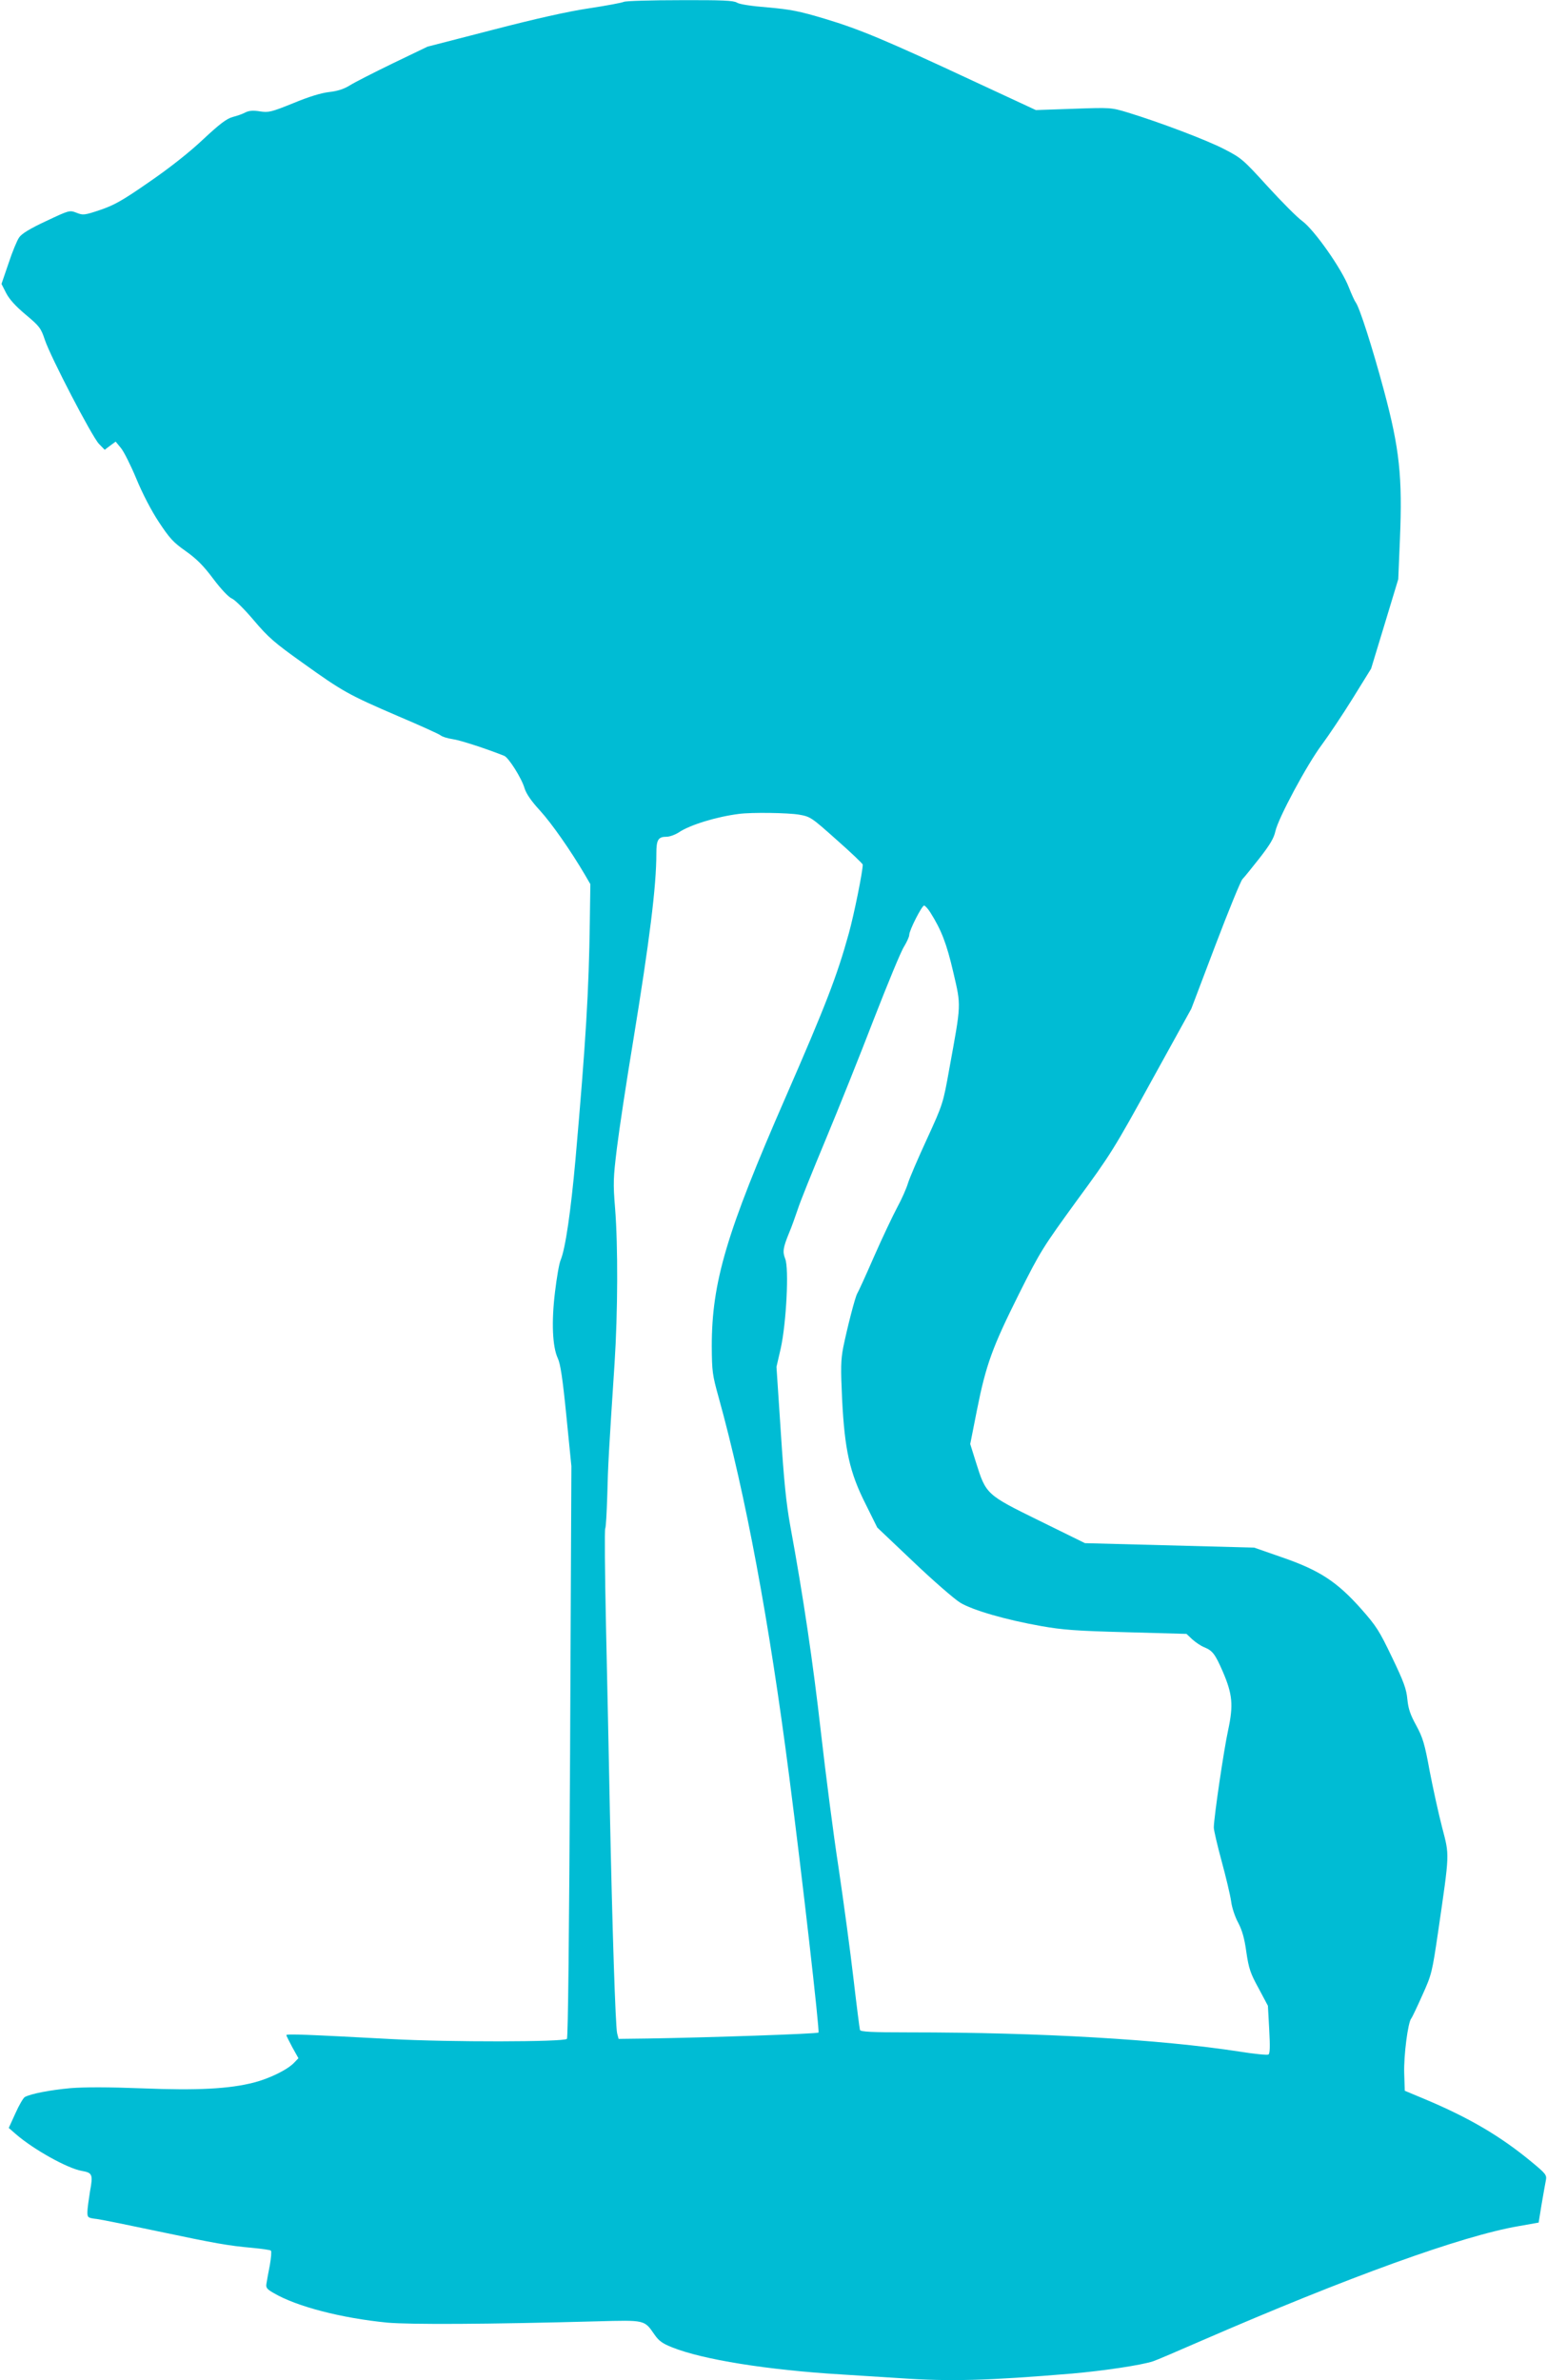 <?xml version="1.0" standalone="no"?>
<!DOCTYPE svg PUBLIC "-//W3C//DTD SVG 20010904//EN"
 "http://www.w3.org/TR/2001/REC-SVG-20010904/DTD/svg10.dtd">
<svg version="1.0" xmlns="http://www.w3.org/2000/svg"
 width="832pt" height="1280pt" viewBox="0 0 832 1280"
 preserveAspectRatio="xMidYMid meet">
<g transform="translate(0,1280) scale(0.1,-0.1)"
fill="#00bcd4" stroke="none">
<path d="M3355 12790 c-11 -5 -96 -21 -189 -35 -113 -17 -283 -55 -518 -116
l-349 -90 -187 -90 c-103 -50 -207 -103 -232 -119 -31 -19 -65 -30 -110 -35
-43 -5 -109 -25 -193 -60 -119 -48 -132 -51 -179 -44 -36 6 -58 4 -77 -5 -14
-8 -45 -19 -69 -25 -33 -9 -70 -37 -160 -121 -73 -69 -182 -155 -290 -229
-144 -100 -187 -124 -263 -150 -86 -29 -93 -29 -128 -15 -37 14 -38 14 -163
-45 -86 -40 -132 -68 -145 -88 -11 -15 -37 -78 -57 -139 l-38 -111 25 -49 c17
-33 50 -70 105 -116 74 -62 82 -72 103 -135 30 -91 253 -520 291 -560 l31 -32
29 22 30 22 28 -34 c16 -19 53 -93 83 -165 33 -80 80 -171 121 -233 58 -88 78
-110 145 -157 59 -42 95 -78 148 -149 43 -57 82 -98 100 -106 16 -6 69 -59
118 -117 78 -92 110 -120 263 -229 215 -154 245 -171 512 -286 118 -50 222
-97 230 -104 8 -7 37 -16 64 -20 39 -5 183 -52 278 -90 23 -9 94 -121 109
-174 9 -29 35 -68 83 -120 63 -69 165 -215 242 -346 l29 -50 -3 -205 c-5 -368
-21 -638 -77 -1275 -25 -278 -54 -480 -80 -542 -8 -18 -21 -95 -30 -170 -20
-163 -14 -296 15 -358 14 -30 26 -108 46 -310 l27 -270 -7 -1535 c-5 -990 -11
-1539 -17 -1545 -17 -17 -634 -18 -944 -1 -449 24 -565 29 -565 21 0 -3 15
-33 32 -65 l33 -59 -23 -24 c-36 -38 -132 -85 -217 -107 -133 -34 -302 -43
-601 -31 -182 7 -309 7 -385 1 -109 -10 -214 -30 -246 -48 -8 -5 -31 -44 -50
-87 l-36 -79 39 -34 c96 -83 278 -184 354 -197 57 -10 61 -19 44 -110 -7 -44
-14 -94 -14 -111 0 -30 2 -32 53 -38 28 -4 176 -34 327 -66 309 -65 375 -77
508 -89 51 -5 96 -11 99 -15 4 -4 1 -39 -6 -79 -8 -40 -16 -84 -18 -98 -4 -22
2 -30 39 -51 124 -73 366 -135 611 -159 125 -11 537 -9 1129 7 258 7 253 8
307 -70 24 -35 43 -49 96 -70 165 -66 513 -122 915 -146 96 -6 239 -15 316
-20 263 -18 463 -13 919 25 171 15 372 45 436 66 19 6 135 56 259 110 792 344
1403 565 1708 617 l107 19 16 99 c9 54 20 113 23 129 5 28 0 35 -79 100 -167
138 -335 236 -570 335 l-110 46 -3 94 c-3 95 20 274 38 295 5 6 32 63 60 126
50 111 52 120 85 344 62 427 61 403 21 557 -19 73 -49 210 -67 303 -27 148
-37 180 -72 245 -32 58 -43 90 -48 141 -5 55 -19 94 -82 225 -69 144 -84 168
-167 262 -129 145 -223 207 -423 276 l-152 53 -455 12 -455 12 -246 121 c-285
140 -286 141 -340 313 l-31 99 36 182 c49 246 83 338 225 623 117 234 130 253
312 504 181 246 202 280 403 646 l213 386 129 340 c71 187 137 348 146 357 10
10 51 61 92 113 56 72 77 107 85 144 15 70 170 359 250 466 37 50 112 162 166
249 l99 160 73 240 73 241 9 215 c14 336 -2 487 -86 800 -62 231 -132 449
-152 474 -5 6 -22 43 -37 81 -38 99 -185 308 -250 356 -28 20 -112 105 -187
187 -132 145 -140 152 -235 201 -98 50 -344 143 -517 196 -90 27 -91 27 -292
20 l-202 -7 -338 157 c-465 217 -610 278 -797 334 -137 41 -182 50 -306 61
-88 7 -154 17 -167 26 -18 11 -78 14 -305 13 -156 0 -292 -4 -303 -9z m942
-4371 c62 -11 66 -14 203 -136 77 -68 140 -128 140 -133 0 -37 -47 -269 -75
-370 -63 -228 -124 -386 -340 -881 -318 -728 -397 -994 -397 -1339 1 -136 3
-153 37 -275 145 -523 272 -1205 379 -2035 70 -539 165 -1375 158 -1381 -7 -7
-601 -27 -916 -32 l-159 -2 -8 30 c-9 38 -26 560 -39 1195 -5 272 -15 723 -21
1002 -6 279 -8 512 -4 518 4 6 8 86 11 178 4 163 8 235 39 707 18 278 19 637
3 837 -11 135 -10 162 10 325 12 98 51 356 87 573 89 546 125 833 125 1011 0
73 10 89 55 89 17 0 46 11 65 23 60 41 205 85 325 100 69 9 263 6 322 -4z
m707 -527 c59 -94 87 -166 123 -321 43 -185 43 -164 -22 -522 -33 -184 -34
-187 -120 -375 -48 -104 -94 -211 -102 -238 -8 -27 -34 -86 -58 -130 -24 -45
-80 -163 -124 -263 -44 -101 -85 -191 -91 -200 -12 -22 -53 -182 -75 -289 -13
-69 -14 -109 -6 -280 14 -272 40 -392 127 -564 l62 -125 195 -185 c107 -102
220 -200 251 -219 68 -41 244 -92 436 -126 113 -20 188 -26 458 -33 l323 -9
32 -30 c18 -16 46 -35 64 -42 44 -18 58 -36 99 -130 53 -123 58 -181 29 -316
-23 -105 -76 -465 -77 -523 0 -15 19 -96 42 -181 23 -84 46 -181 51 -215 4
-34 21 -85 38 -116 21 -40 34 -84 44 -158 13 -89 22 -115 66 -195 l50 -94 7
-127 c5 -92 4 -130 -4 -135 -7 -4 -77 3 -158 16 -421 65 -1068 103 -1772 103
-201 0 -264 3 -267 13 -2 6 -18 131 -35 277 -17 146 -53 413 -80 595 -28 181
-70 509 -95 729 -42 372 -95 731 -165 1111 -22 122 -34 242 -51 507 l-23 347
23 100 c30 136 45 430 24 481 -15 38 -12 59 21 140 13 30 33 87 46 125 12 39
80 207 150 375 70 168 187 460 260 650 74 190 146 365 162 389 15 25 28 53 28
63 0 25 68 158 80 158 5 0 21 -17 34 -38z"/>
</g>
</svg>
